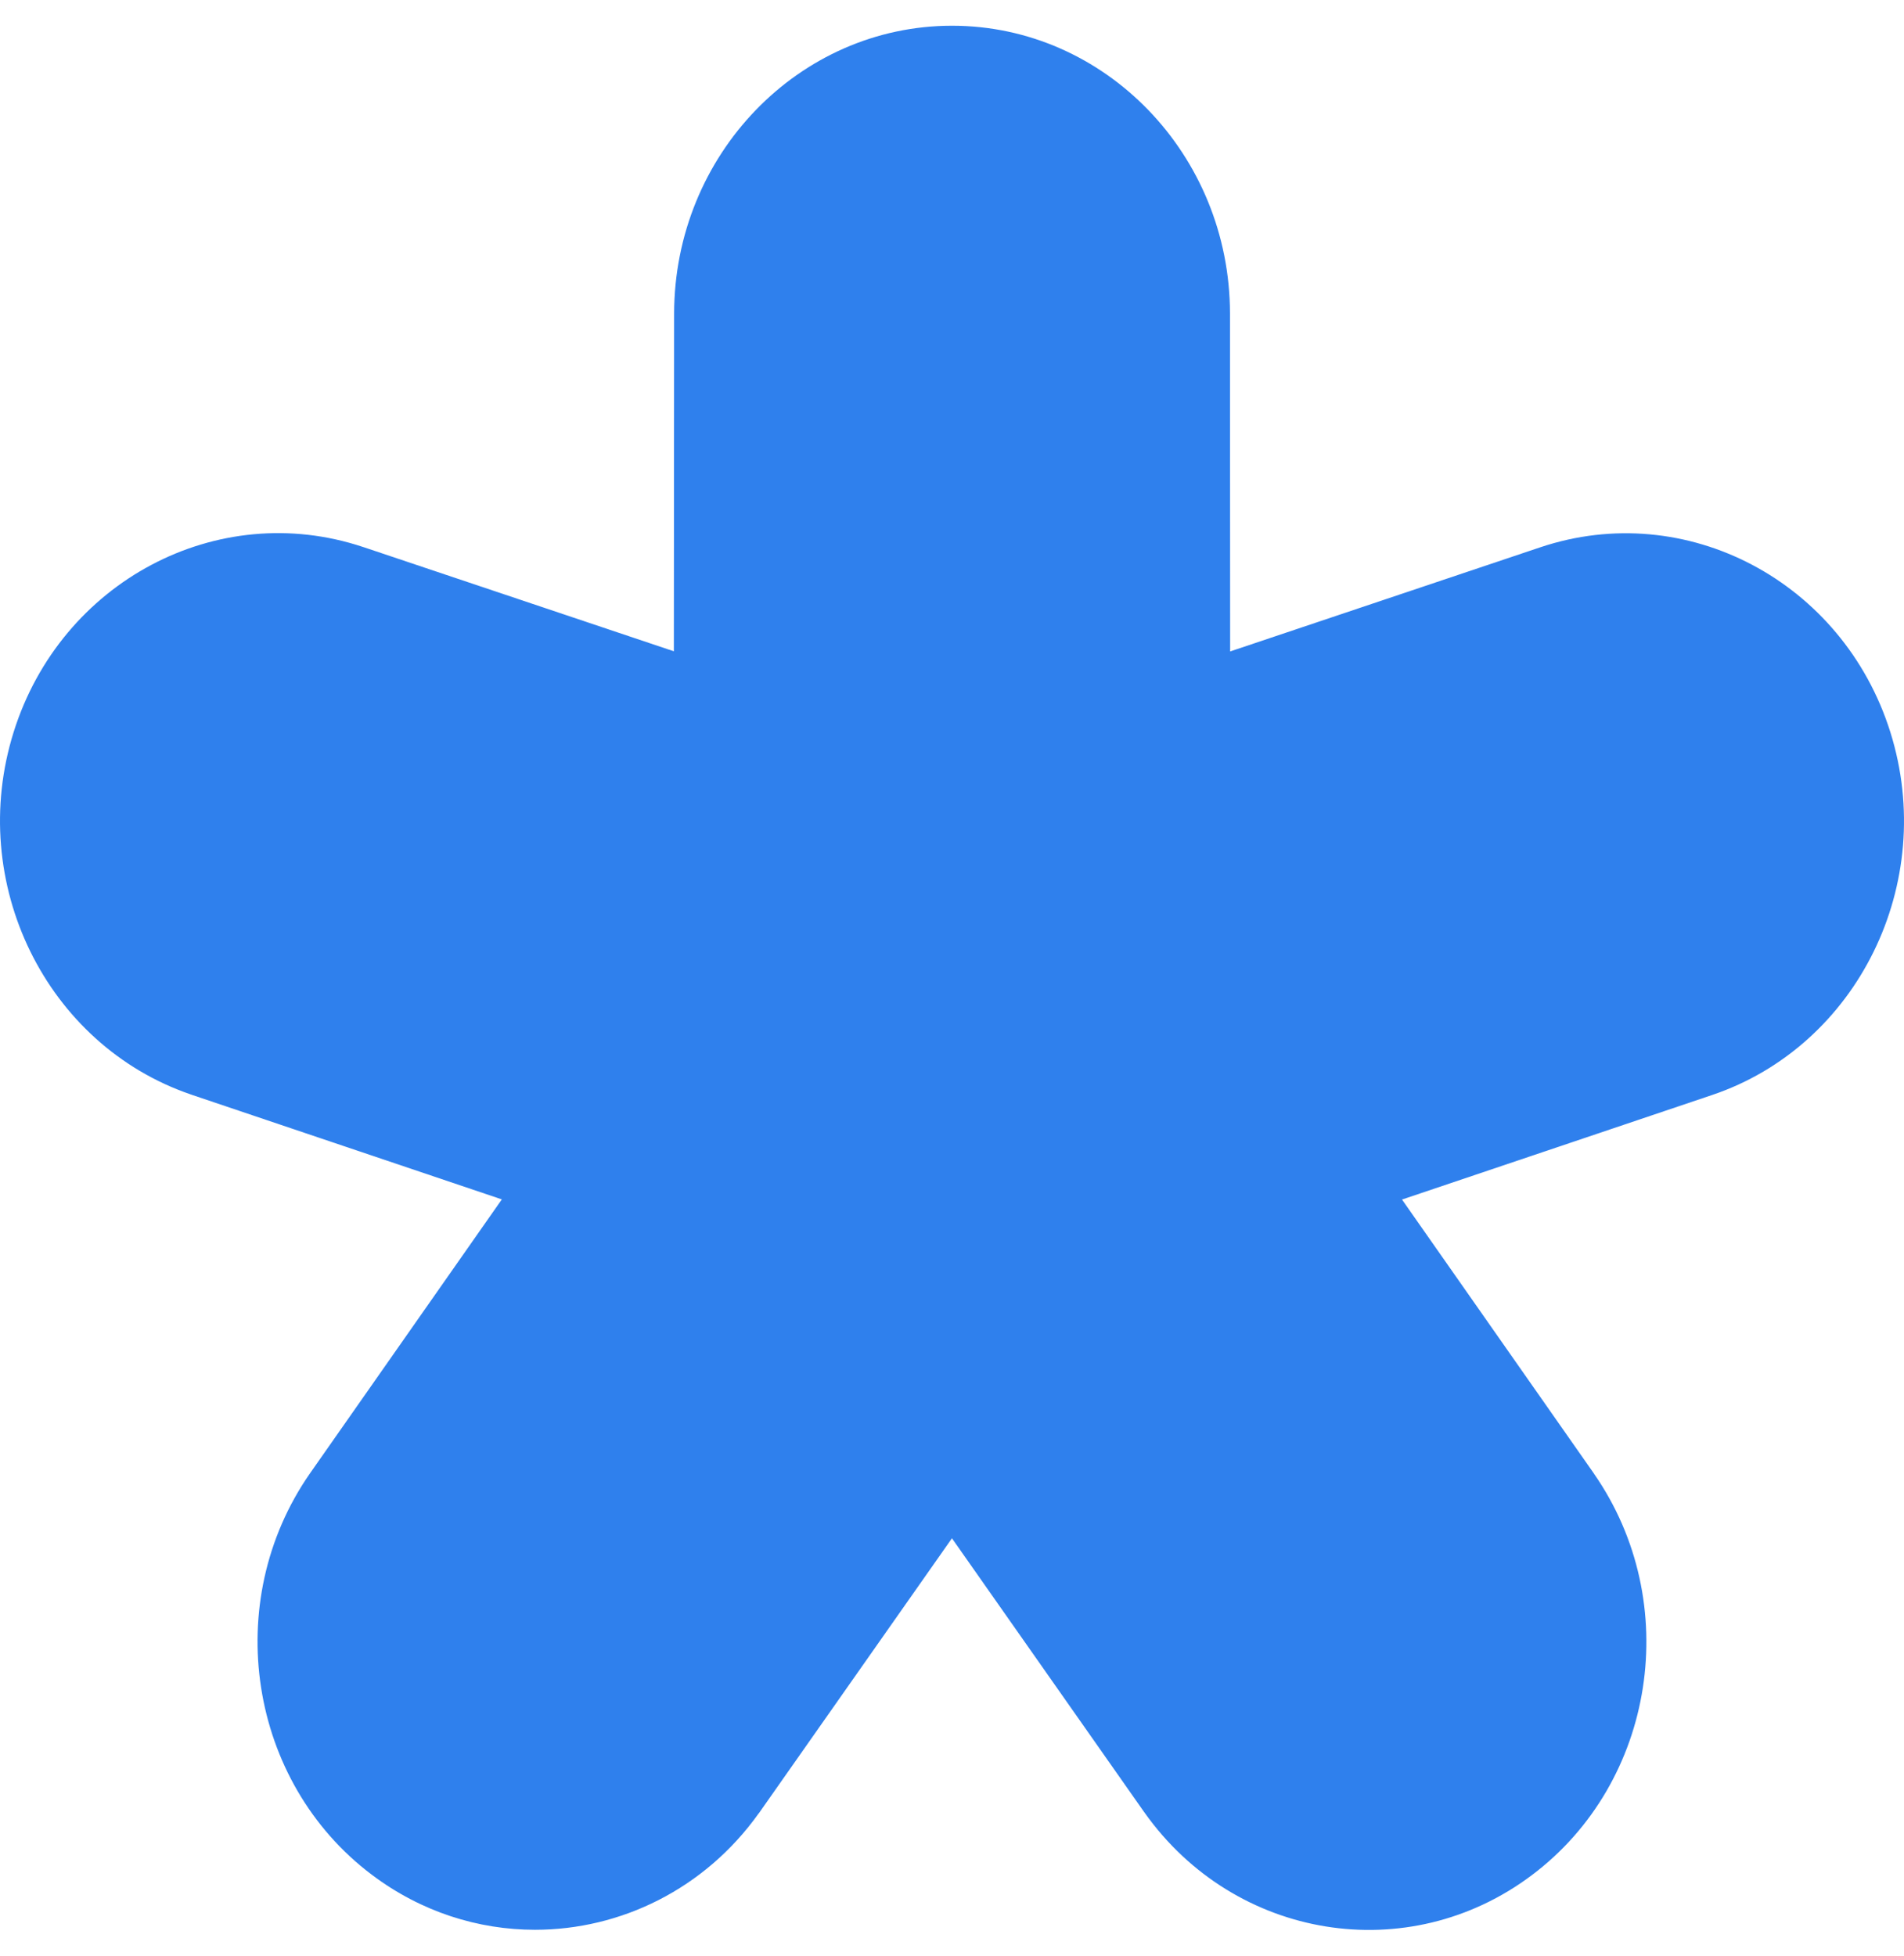<svg width="37" height="38" viewBox="0 0 37 38" fill="none" xmlns="http://www.w3.org/2000/svg">
<path d="M7.23 36.431C8.186 37.15 9.295 37.497 10.397 37.497C12.055 37.497 13.692 36.711 14.745 35.233C14.748 35.23 14.751 35.227 14.754 35.224C14.756 35.22 14.759 35.217 14.761 35.213L14.765 35.208C14.767 35.204 14.77 35.201 14.772 35.197L18.499 29.89L22.225 35.197C22.229 35.203 22.233 35.207 22.236 35.212C22.238 35.215 22.24 35.217 22.241 35.219C23.997 37.695 27.37 38.241 29.77 36.434C32.174 34.627 32.711 31.132 30.977 28.637L30.974 28.631C30.971 28.626 30.968 28.622 30.964 28.617L27.245 23.308L33.27 21.277C36.1 20.323 37.656 17.159 36.735 14.227C35.814 11.295 32.763 9.684 29.93 10.635L23.905 12.658L23.902 6.092C23.899 3.009 21.477 0.5 18.501 0.5C15.525 0.5 13.103 3.009 13.1 6.095L13.095 12.655L7.07 10.633C7.068 10.633 7.065 10.632 7.062 10.631C7.058 10.63 7.054 10.628 7.051 10.627C4.224 9.687 1.183 11.298 0.265 14.225C-0.653 17.151 0.892 20.303 3.708 21.266C3.711 21.267 3.713 21.267 3.715 21.268L3.725 21.272L3.73 21.274L9.752 23.305L6.033 28.615C6.032 28.617 6.03 28.62 6.028 28.623C6.026 28.626 6.024 28.629 6.022 28.631C4.286 31.127 4.826 34.624 7.23 36.431Z" fill="#2F80ED"/>
</svg>
